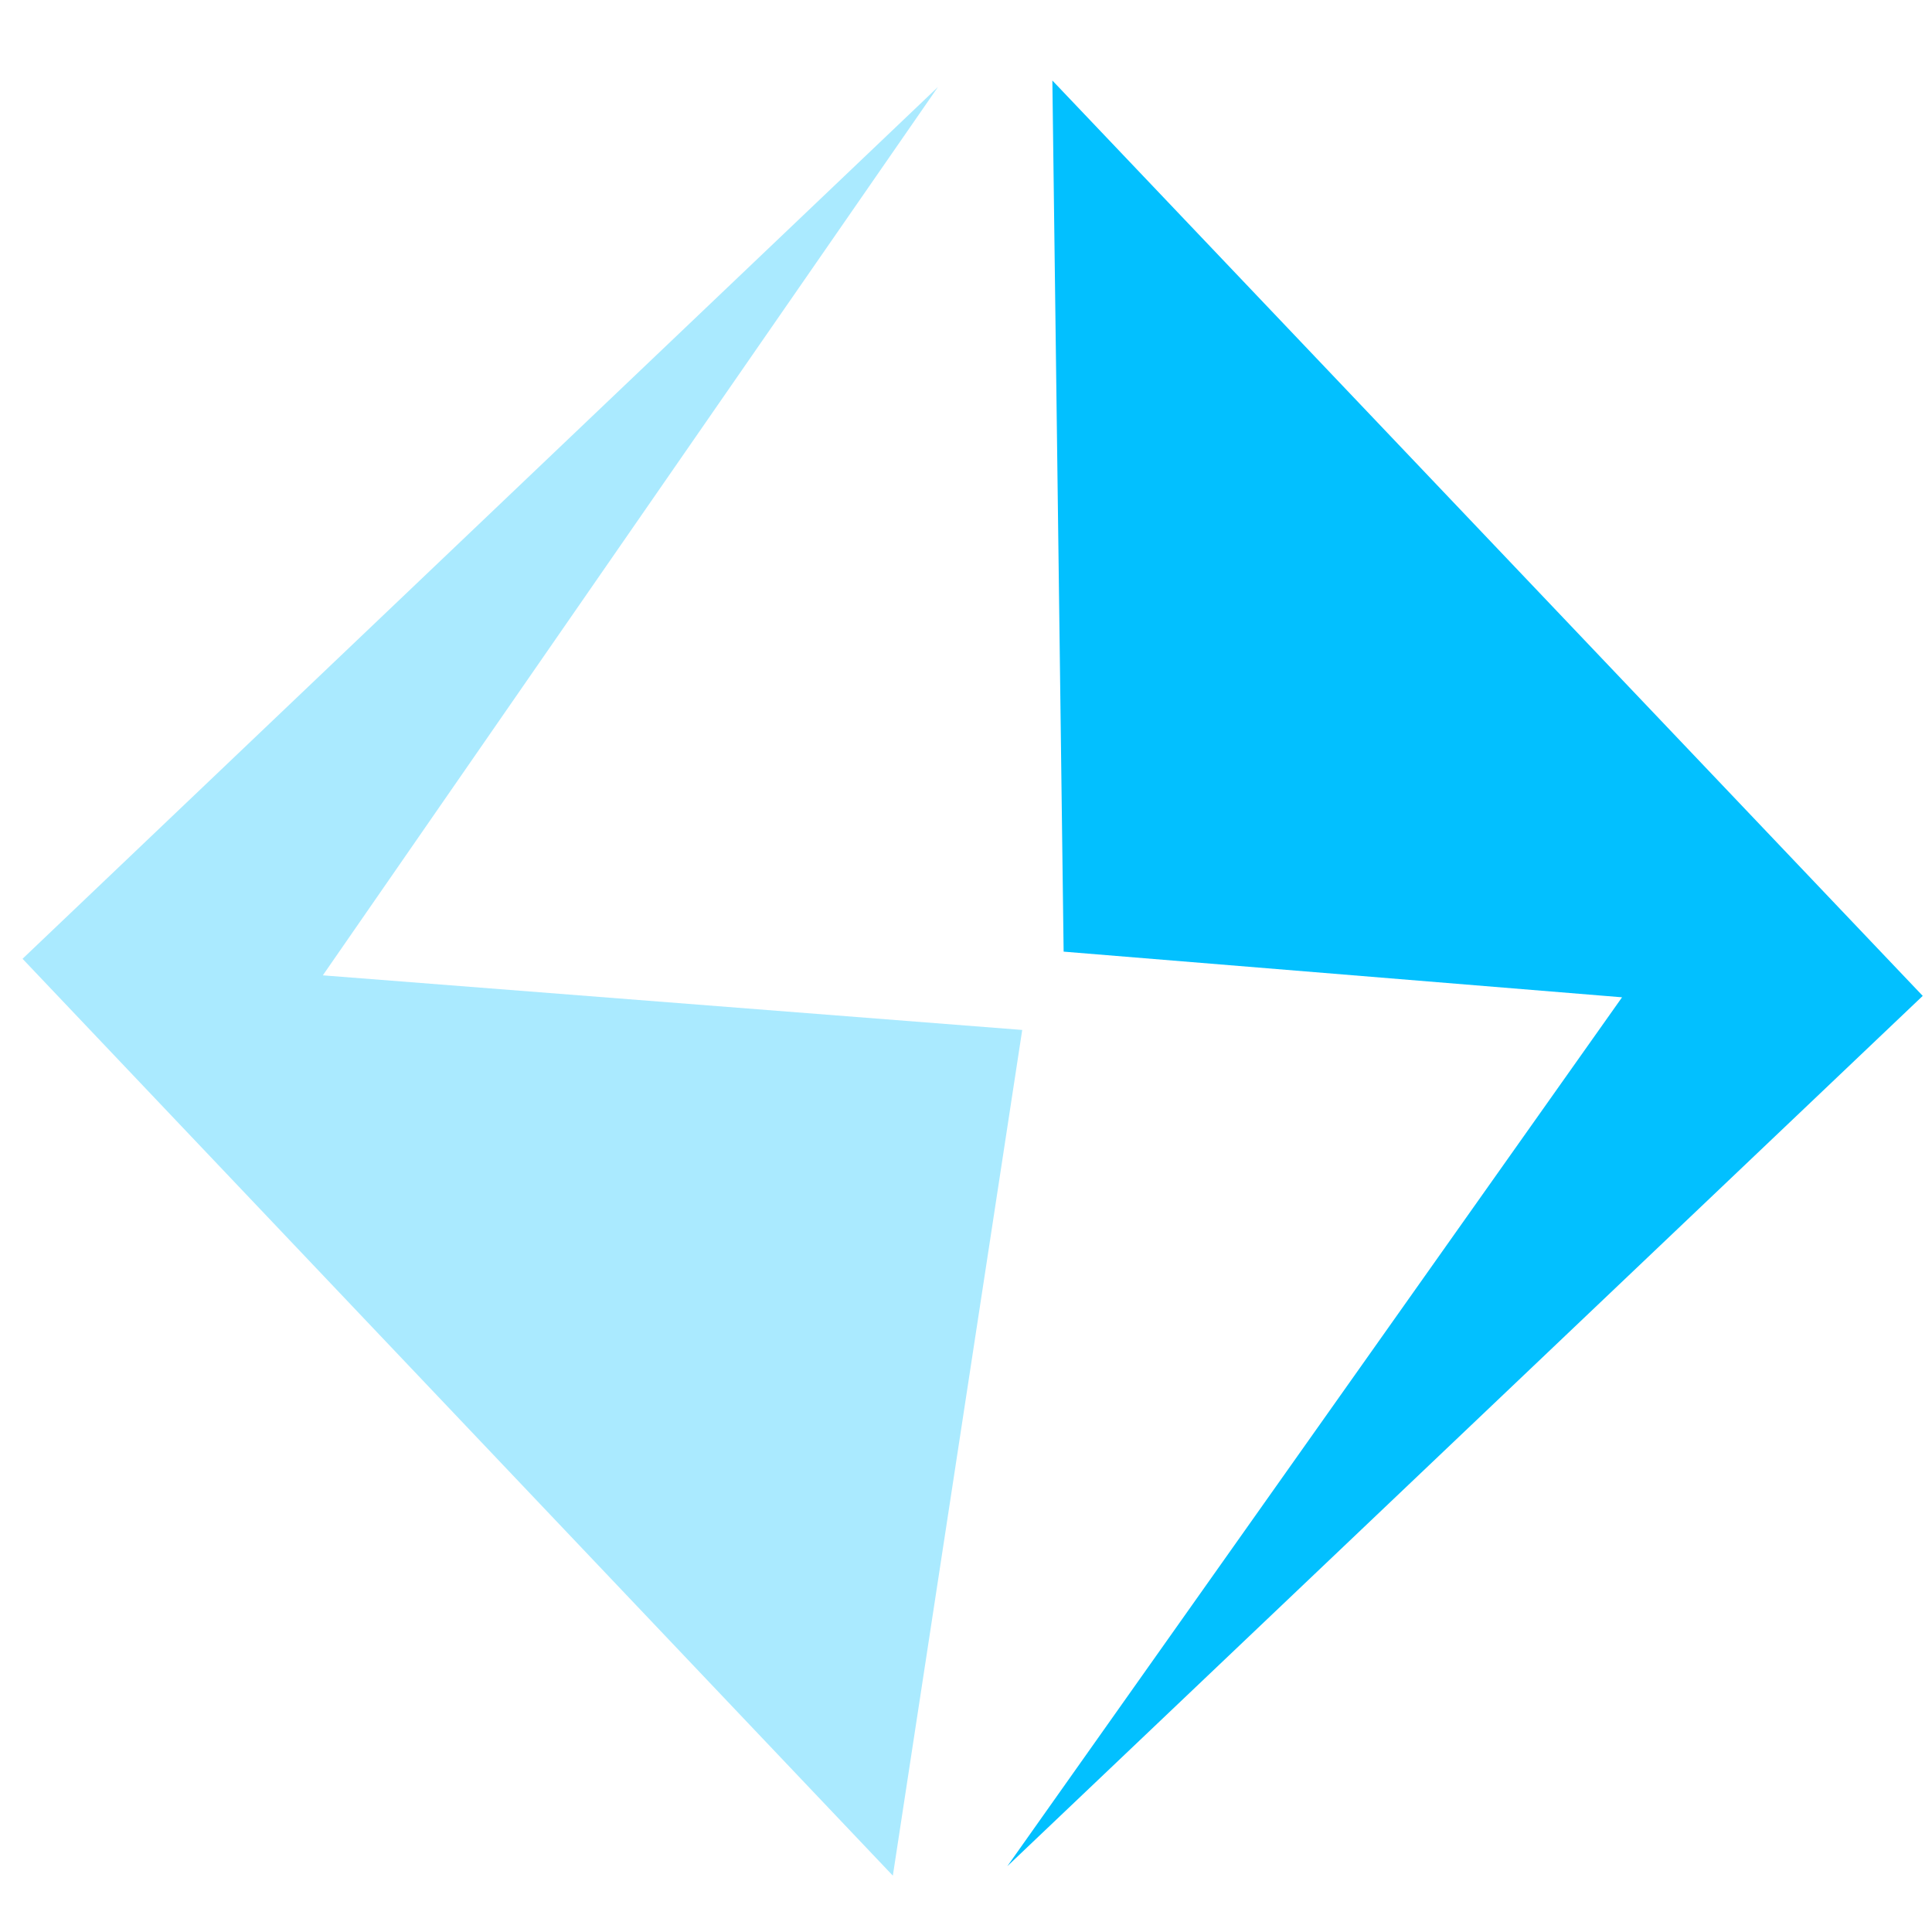 <svg width="30" height="30" viewBox="0 0 30 30" fill="none" xmlns="http://www.w3.org/2000/svg">
<g clip-path="url(#clip0_1_466)">
<g filter="url(#filter0_b_1_466)">
<path d="M25.187 15.486L16.516 14.777L16.341 1.25L29.856 15.464L15.642 28.978L25.187 15.486Z" fill="#02C0FF"/>
</g>
<g filter="url(#filter1_b_1_466)">
<path d="M5.013 15.145L14.565 1.35L0.35 14.888L13.864 29.125L15.873 15.993L5.013 15.145Z" fill="#AAEAFF"/>
</g>
</g>
<defs>
<filter id="filter0_b_1_466" x="11.642" y="-2.75" width="22.214" height="35.728" filterUnits="userSpaceOnUse" color-interpolation-filters="sRGB">
<feFlood flood-opacity="0" result="BackgroundImageFix"/>
<feGaussianBlur in="BackgroundImageFix" stdDeviation="2"/>
<feComposite in2="SourceAlpha" operator="in" result="effect1_backgroundBlur_1_466"/>
<feBlend mode="normal" in="SourceGraphic" in2="effect1_backgroundBlur_1_466" result="shape"/>
</filter>
<filter id="filter1_b_1_466" x="-3.65" y="-2.65" width="23.523" height="35.775" filterUnits="userSpaceOnUse" color-interpolation-filters="sRGB">
<feFlood flood-opacity="0" result="BackgroundImageFix"/>
<feGaussianBlur in="BackgroundImageFix" stdDeviation="2"/>
<feComposite in2="SourceAlpha" operator="in" result="effect1_backgroundBlur_1_466"/>
<feBlend mode="normal" in="SourceGraphic" in2="effect1_backgroundBlur_1_466" result="shape"/>
</filter>
<clipPath id="clip0_1_466">
<rect width="30" height="30" fill="white"/>
</clipPath>
</defs>
</svg>
